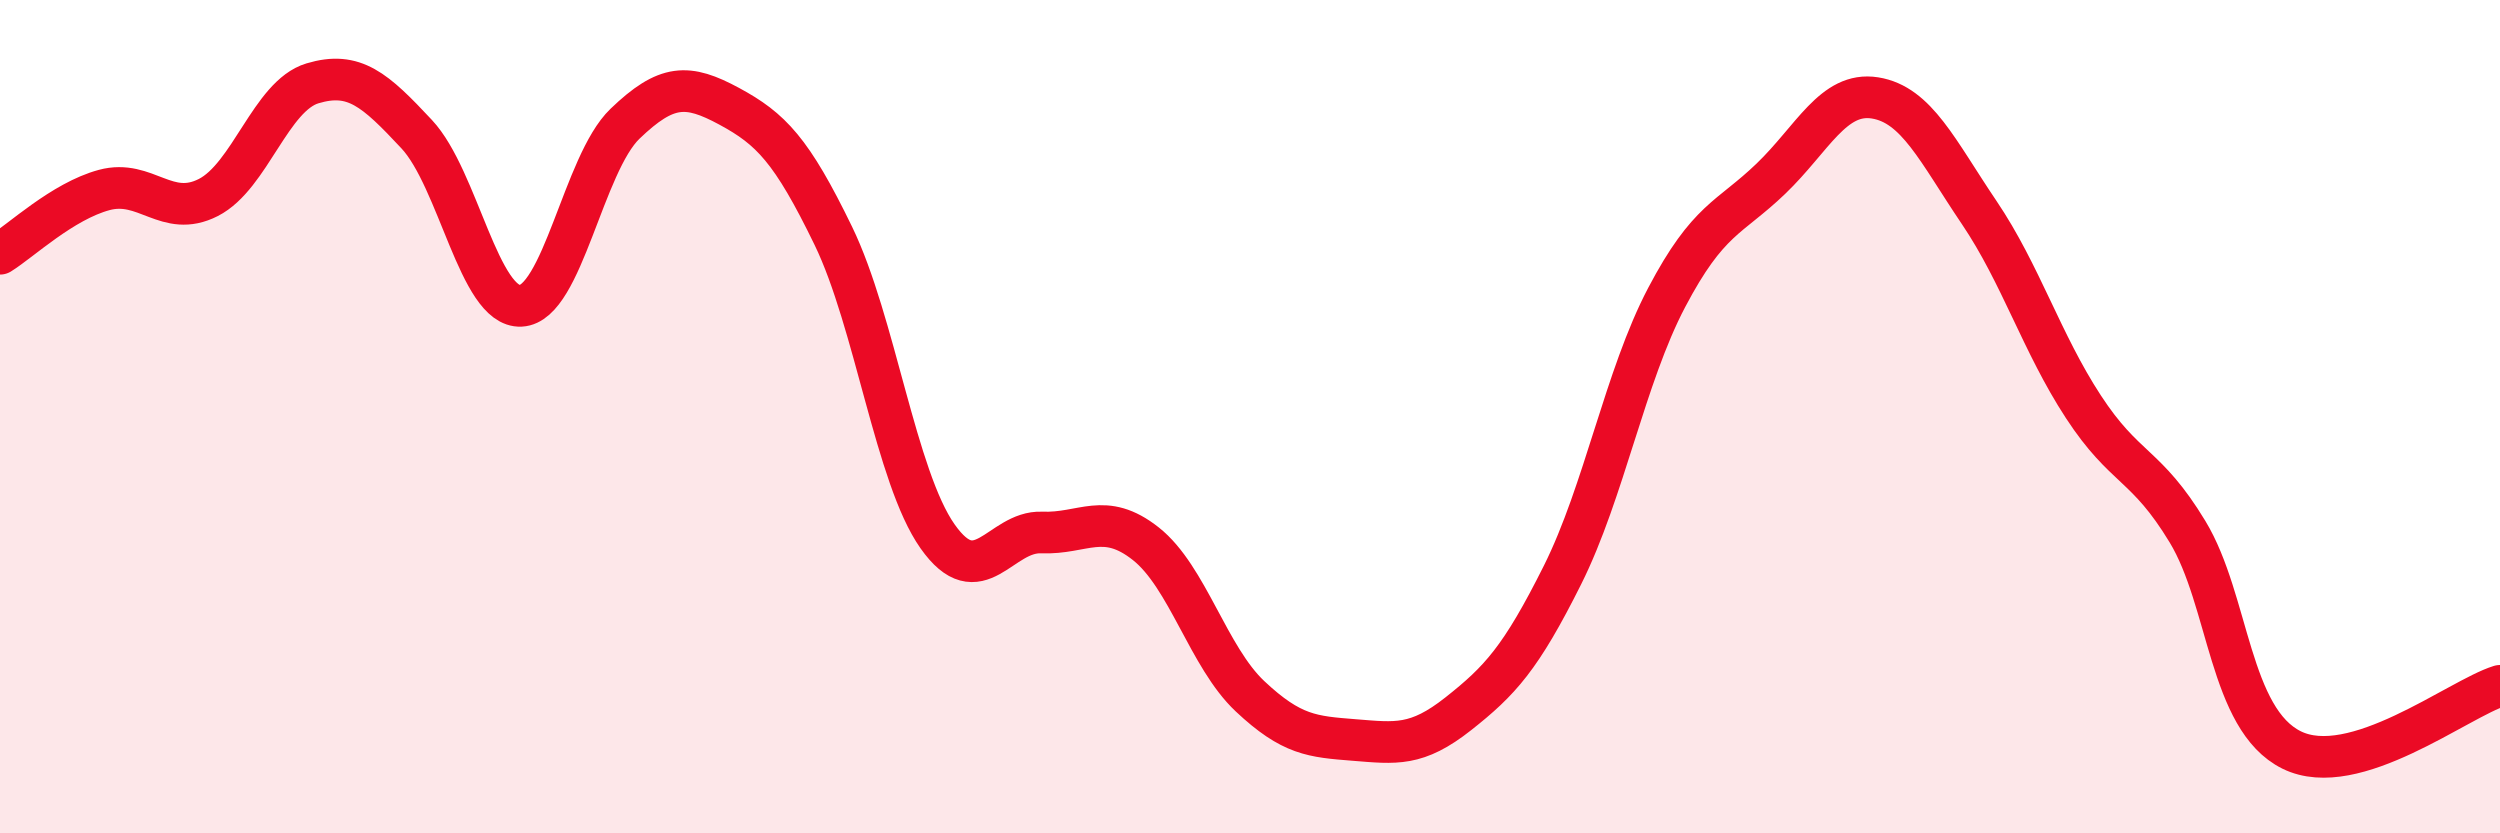 
    <svg width="60" height="20" viewBox="0 0 60 20" xmlns="http://www.w3.org/2000/svg">
      <path
        d="M 0,6.09 C 0.5,5.78 1.5,4.83 2.5,4.56 C 3.5,4.29 4,5.25 5,4.74 C 6,4.23 6.5,2.3 7.5,2 C 8.5,1.7 9,2.15 10,3.22 C 11,4.29 11.5,7.39 12.5,7.34 C 13.5,7.29 14,3.93 15,2.97 C 16,2.01 16.5,2.01 17.5,2.55 C 18.5,3.09 19,3.6 20,5.66 C 21,7.72 21.5,11.45 22.5,12.87 C 23.5,14.29 24,12.74 25,12.78 C 26,12.82 26.5,12.26 27.5,13.05 C 28.5,13.84 29,15.77 30,16.71 C 31,17.65 31.5,17.68 32.5,17.76 C 33.5,17.84 34,17.92 35,17.13 C 36,16.34 36.5,15.8 37.5,13.8 C 38.5,11.8 39,9.04 40,7.14 C 41,5.24 41.5,5.25 42.5,4.29 C 43.5,3.33 44,2.19 45,2.35 C 46,2.51 46.5,3.62 47.5,5.1 C 48.5,6.58 49,8.23 50,9.76 C 51,11.29 51.5,11.11 52.5,12.76 C 53.5,14.41 53.5,17.26 55,18 C 56.5,18.74 59,16.77 60,16.46L60 20L0 20Z"
        fill="#EB0A25"
        opacity="0.1"
        stroke-linecap="round"
        stroke-linejoin="round"
      />
      <path
        d="M 0,6.09 C 0.5,5.78 1.5,4.83 2.5,4.56 C 3.5,4.29 4,5.25 5,4.74 C 6,4.23 6.5,2.3 7.5,2 C 8.5,1.7 9,2.15 10,3.22 C 11,4.29 11.5,7.39 12.5,7.34 C 13.5,7.29 14,3.93 15,2.97 C 16,2.01 16.5,2.01 17.5,2.55 C 18.5,3.09 19,3.6 20,5.66 C 21,7.72 21.5,11.45 22.5,12.87 C 23.5,14.29 24,12.74 25,12.78 C 26,12.82 26.5,12.26 27.5,13.05 C 28.5,13.84 29,15.77 30,16.71 C 31,17.65 31.5,17.68 32.5,17.76 C 33.5,17.84 34,17.92 35,17.13 C 36,16.34 36.5,15.8 37.5,13.8 C 38.5,11.8 39,9.04 40,7.14 C 41,5.24 41.5,5.25 42.5,4.29 C 43.5,3.33 44,2.19 45,2.35 C 46,2.51 46.5,3.62 47.5,5.1 C 48.5,6.58 49,8.23 50,9.76 C 51,11.29 51.5,11.11 52.5,12.76 C 53.5,14.41 53.5,17.26 55,18 C 56.5,18.74 59,16.77 60,16.46"
        stroke="#EB0A25"
        stroke-width="1"
        fill="none"
        stroke-linecap="round"
        stroke-linejoin="round"
      />
    </svg>
  